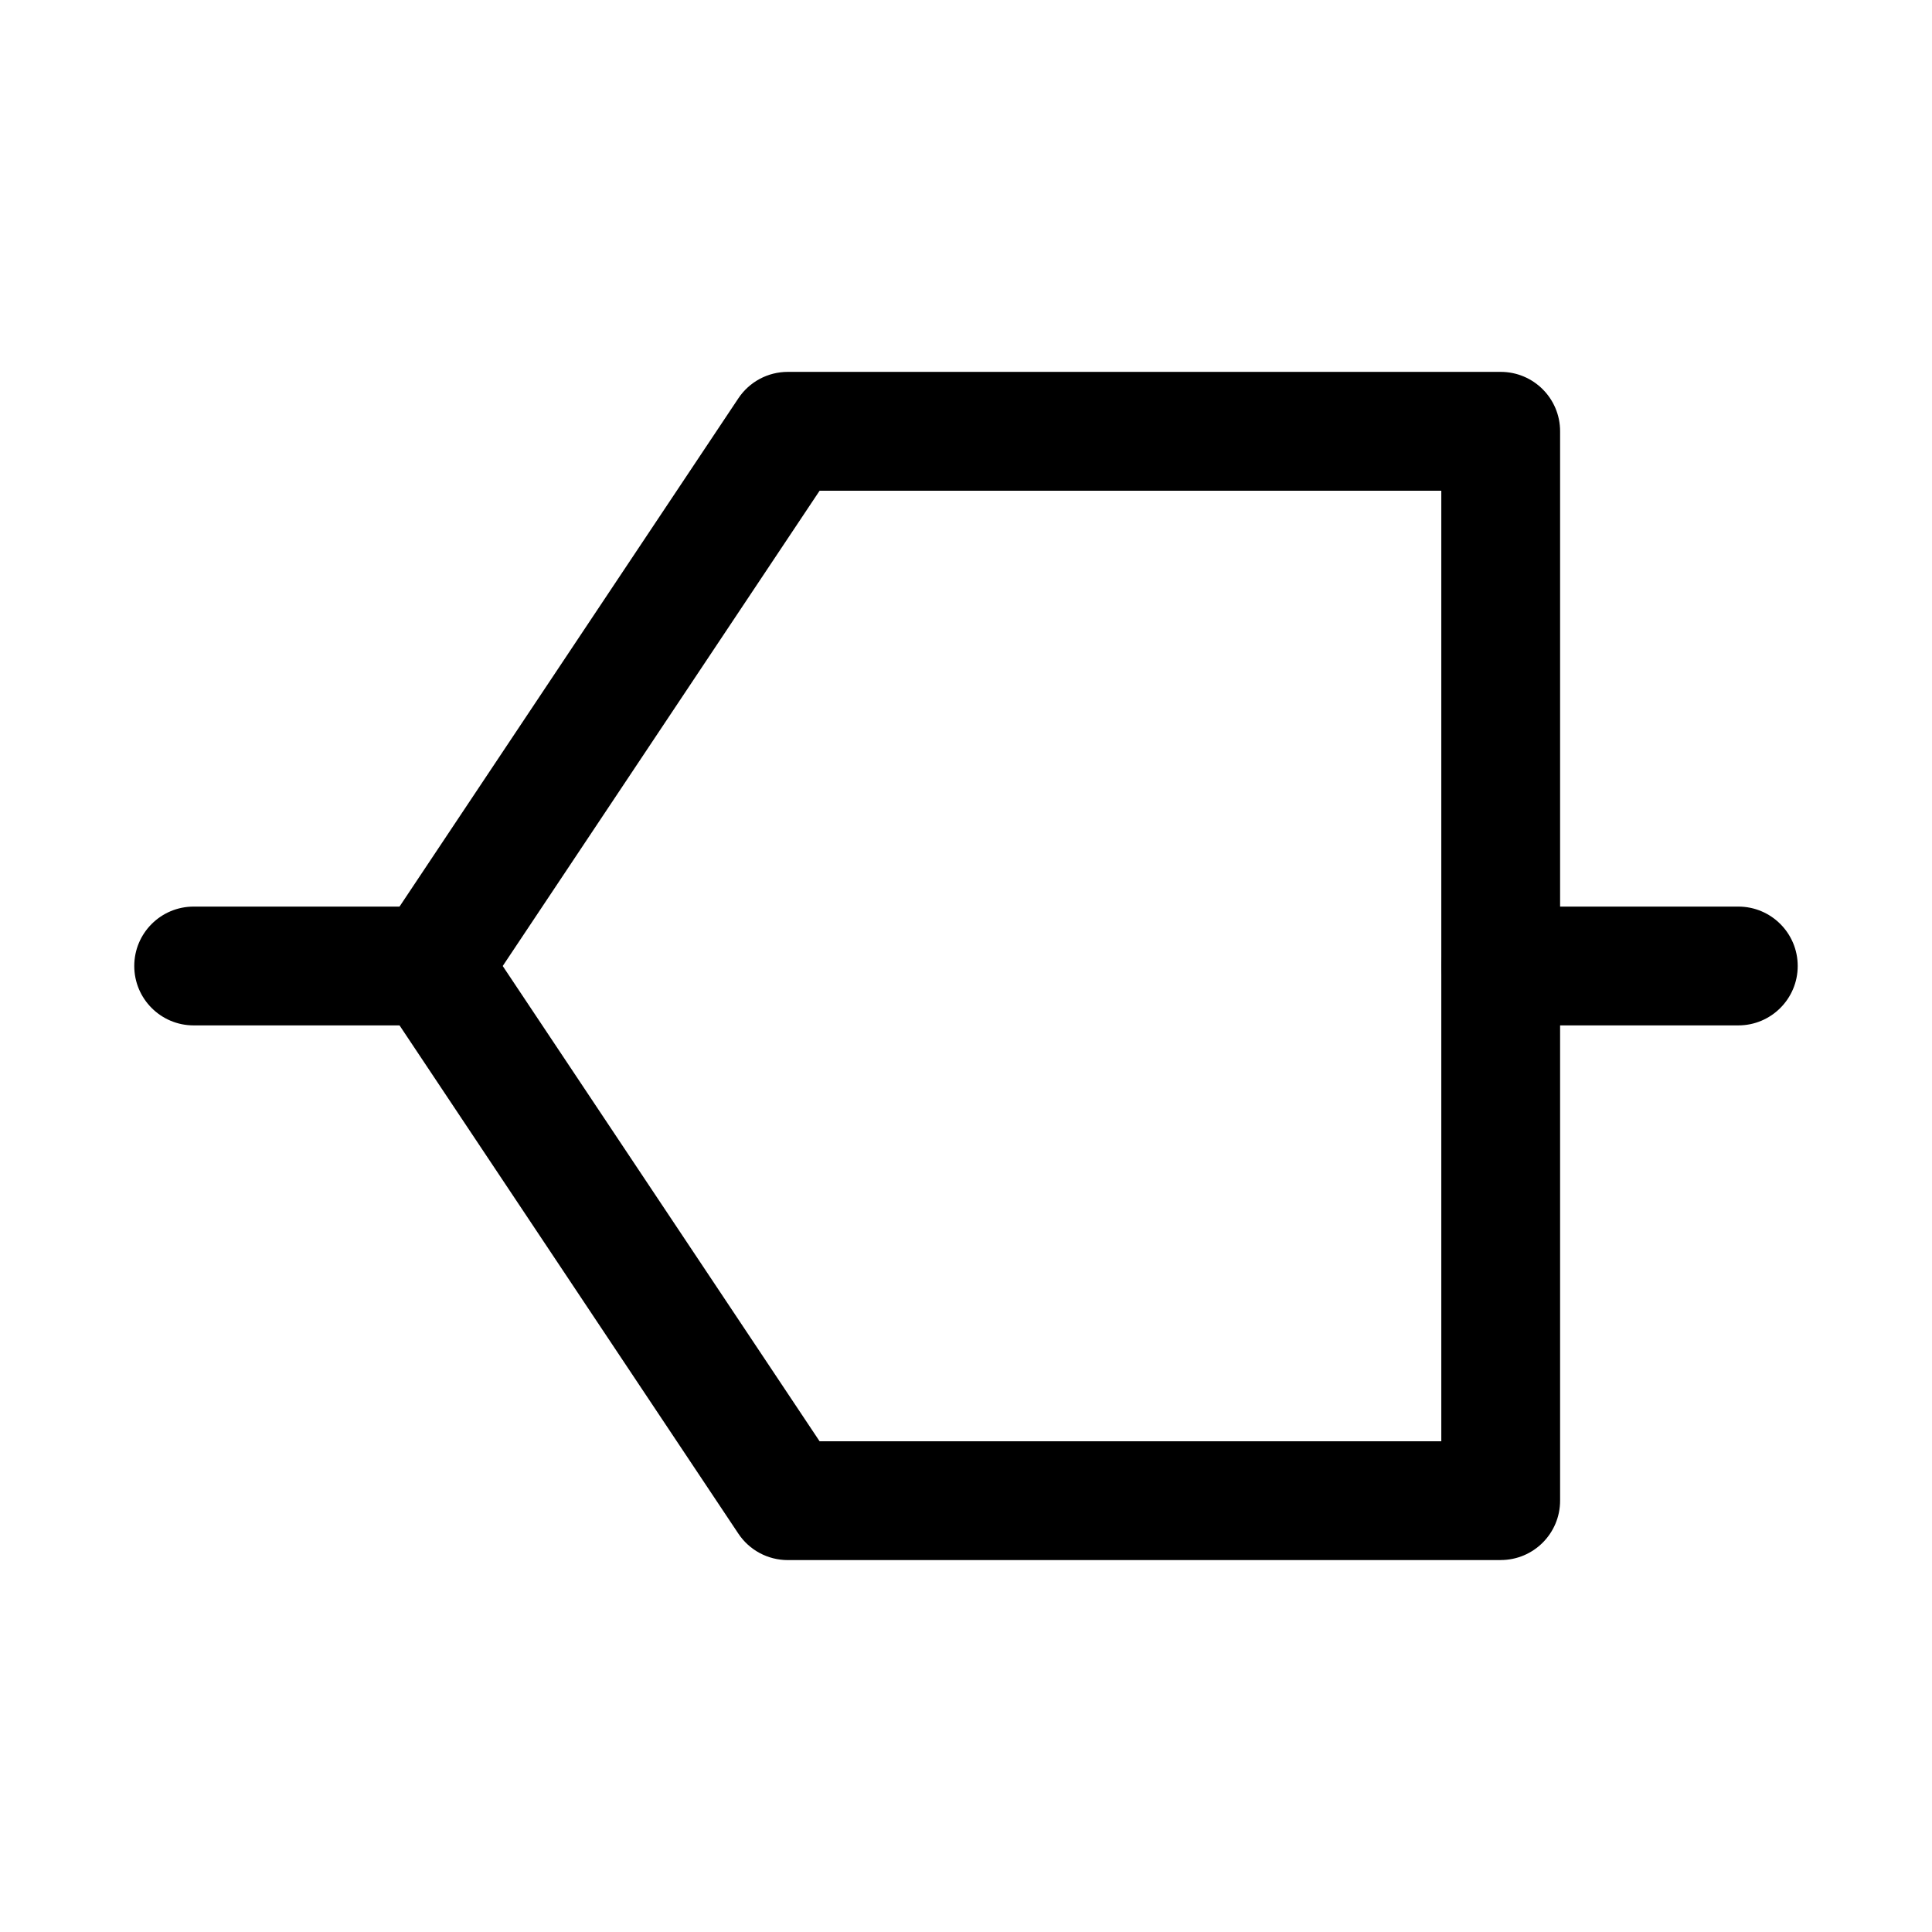 <?xml version="1.0" encoding="UTF-8"?>
<!-- Uploaded to: ICON Repo, www.iconrepo.com, Generator: ICON Repo Mixer Tools -->
<svg fill="#000000" width="800px" height="800px" version="1.1" viewBox="144 144 512 512" xmlns="http://www.w3.org/2000/svg">
 <g>
  <path d="m541.7 557.44h-188.93c-5.266 0-10.18-2.629-13.098-7.012l-94.465-141.7c-3.527-5.289-3.527-12.176 0-17.465l94.465-141.7c2.918-4.383 7.832-7.012 13.098-7.012h188.93c8.703 0 15.742 7.051 15.742 15.742v283.39c0 8.695-7.039 15.742-15.742 15.742zm-180.5-31.488h164.76v-251.9h-164.76l-83.973 125.95z"/>
  <path d="m604.67 415.74h-62.977c-8.703 0-15.742-7.051-15.742-15.742 0-8.695 7.043-15.742 15.742-15.742h62.977c8.703 0 15.742 7.051 15.742 15.742s-7.043 15.742-15.742 15.742z"/>
  <path d="m258.3 415.74h-62.977c-8.695 0-15.742-7.051-15.742-15.742 0-8.695 7.051-15.742 15.742-15.742h62.977c8.695 0 15.742 7.051 15.742 15.742 0.004 8.691-7.047 15.742-15.742 15.742z"/>
 </g>
</svg>